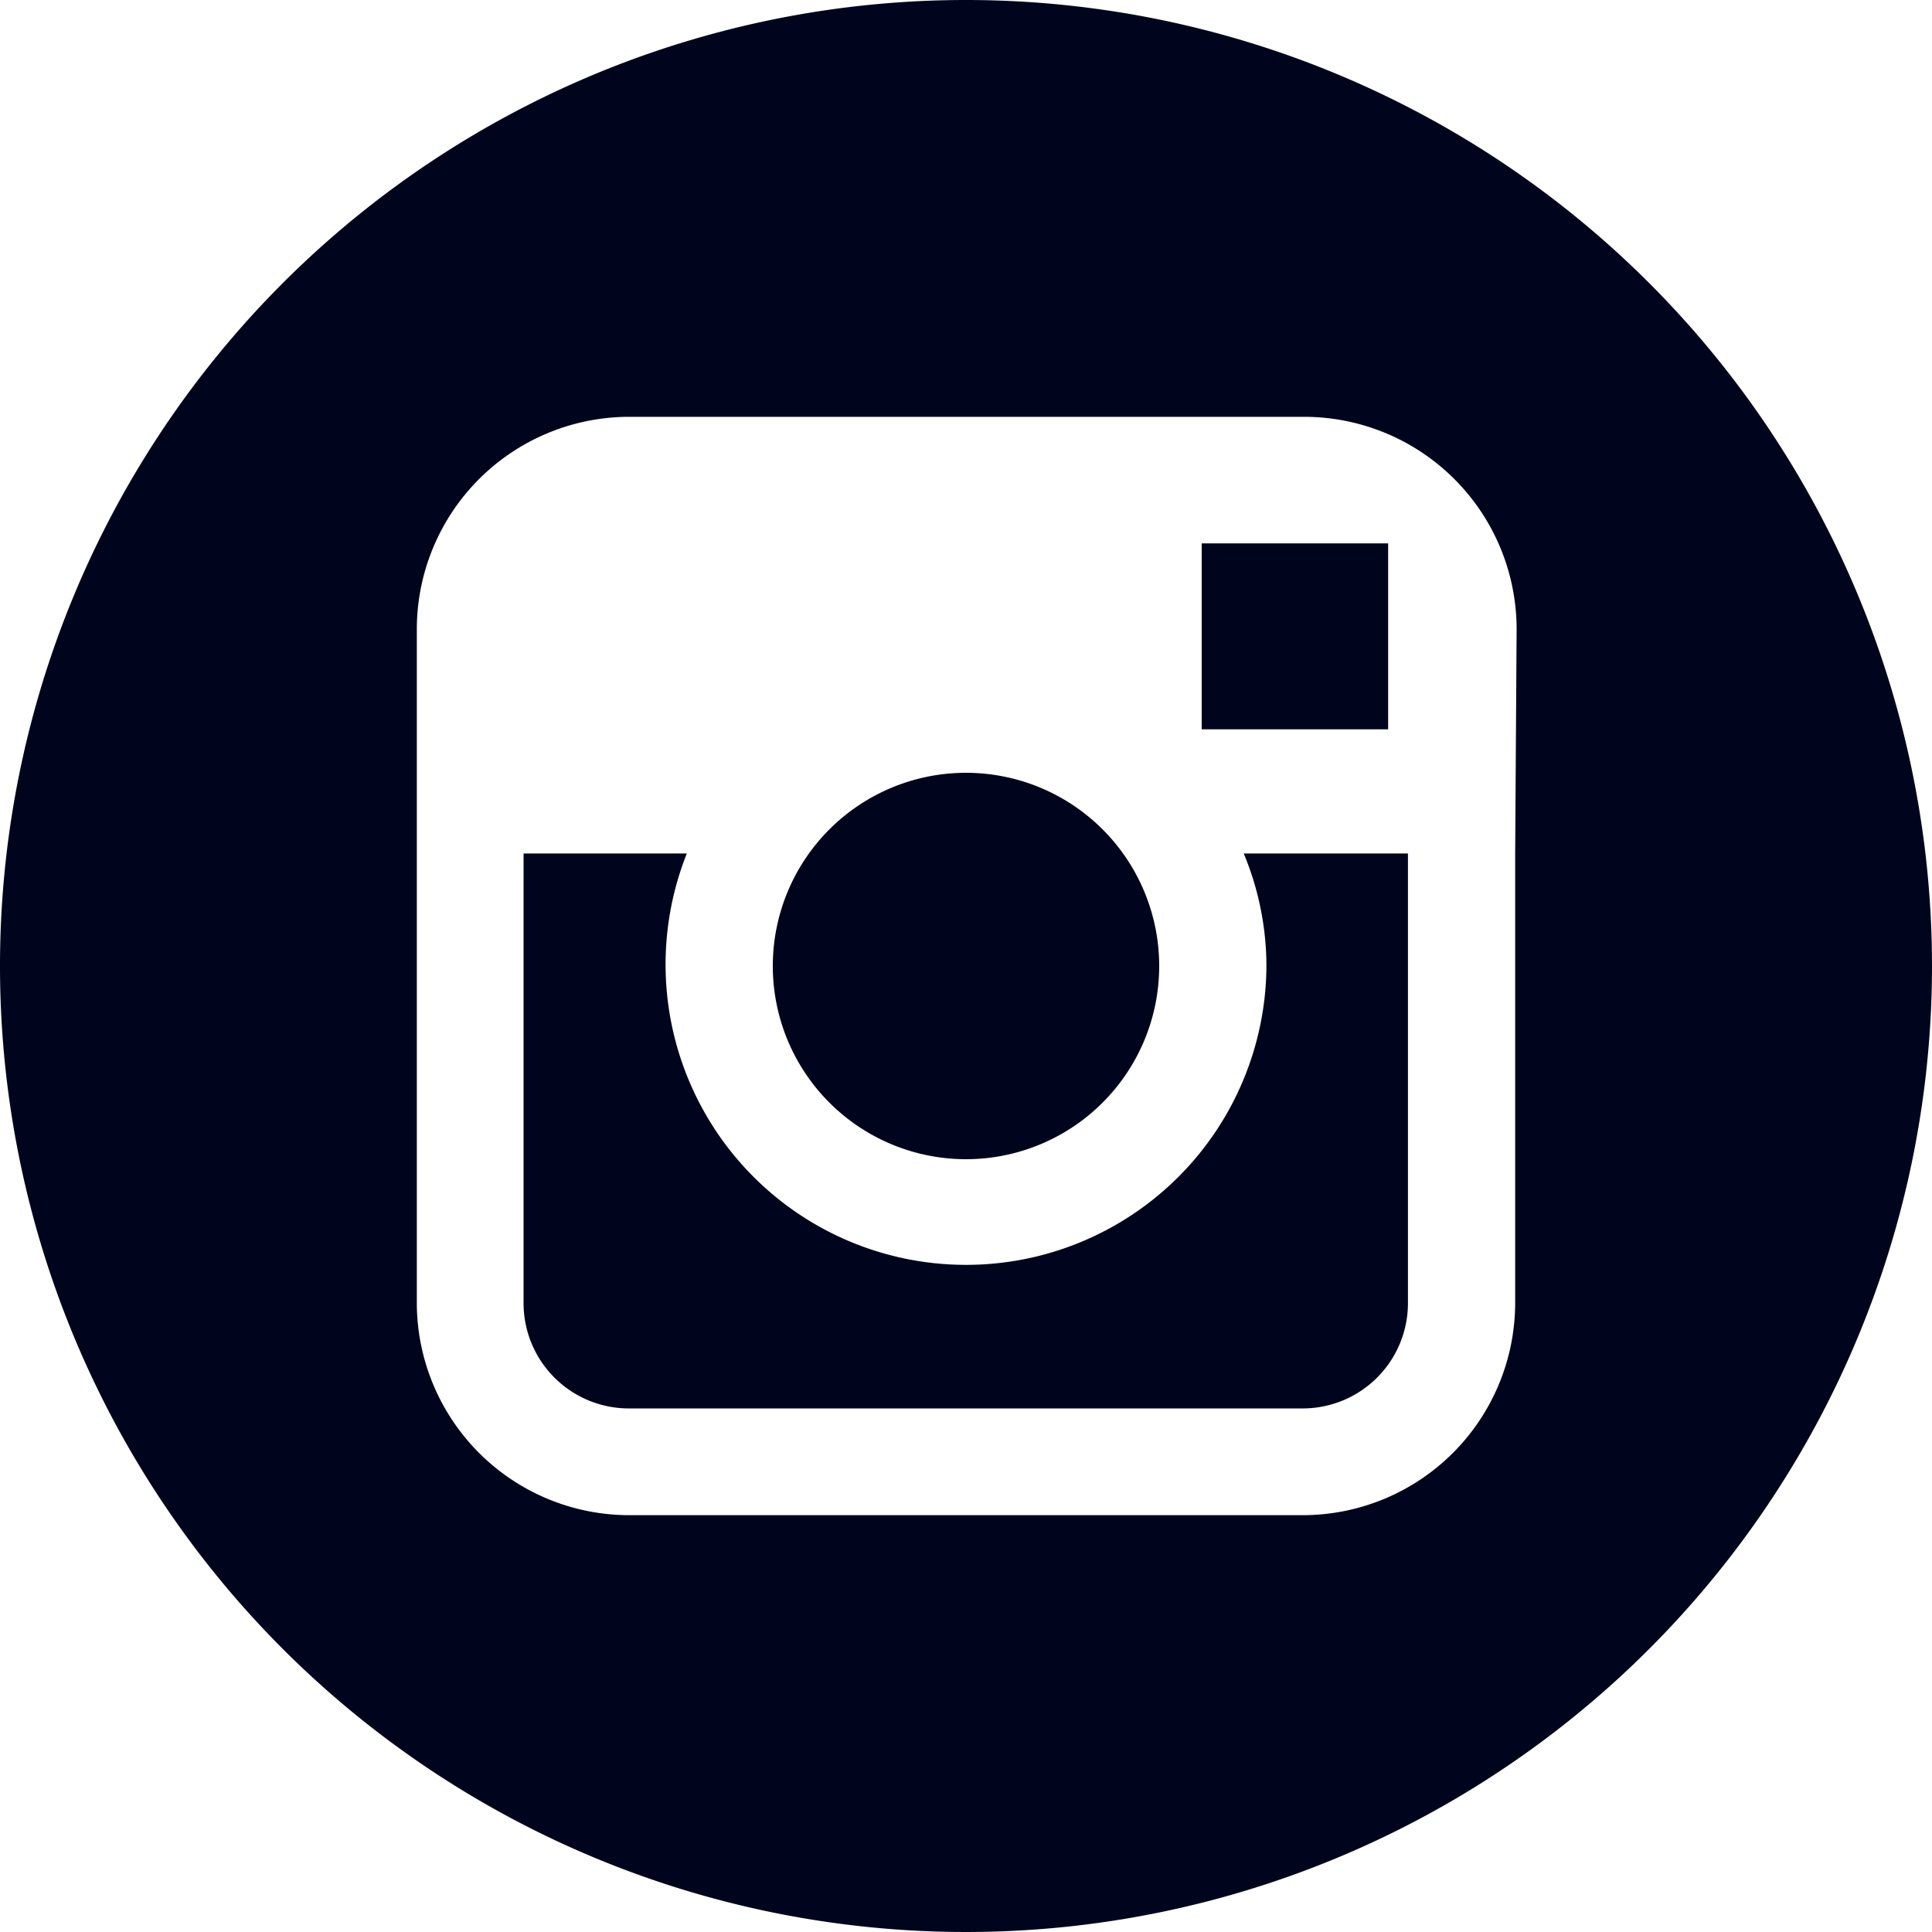 <svg xmlns="http://www.w3.org/2000/svg" viewBox="0 0 40 40"><defs><style>.cls-1{fill:#00051d}</style></defs><title>inst</title><g id="Layer_2" data-name="Layer 2"><g id="Layer_1-2" data-name="Layer 1"><path class="cls-1" d="M20 24a4 4 0 1 0-4-4 4 4 0 0 0 4 4zm0 0M28.74 15.1v-3.85h-3.86v3.85zm0 0"/><path class="cls-1" d="M20 0a20 20 0 1 0 20 20A20 20 0 0 0 20 0zm11.37 17.67V27A4.4 4.4 0 0 1 27 31.37H13A4.4 4.4 0 0 1 8.63 27V13A4.4 4.4 0 0 1 13 8.63h14a4.4 4.4 0 0 1 4.4 4.4zm0 0"/><path class="cls-1" d="M26.22 20a6.22 6.22 0 1 1-12-2.33h-3.38V27A2.18 2.18 0 0 0 13 29.16h14A2.18 2.18 0 0 0 29.15 27v-9.33h-3.4a6.08 6.08 0 0 1 .47 2.33zm0 0"/></g></g></svg>